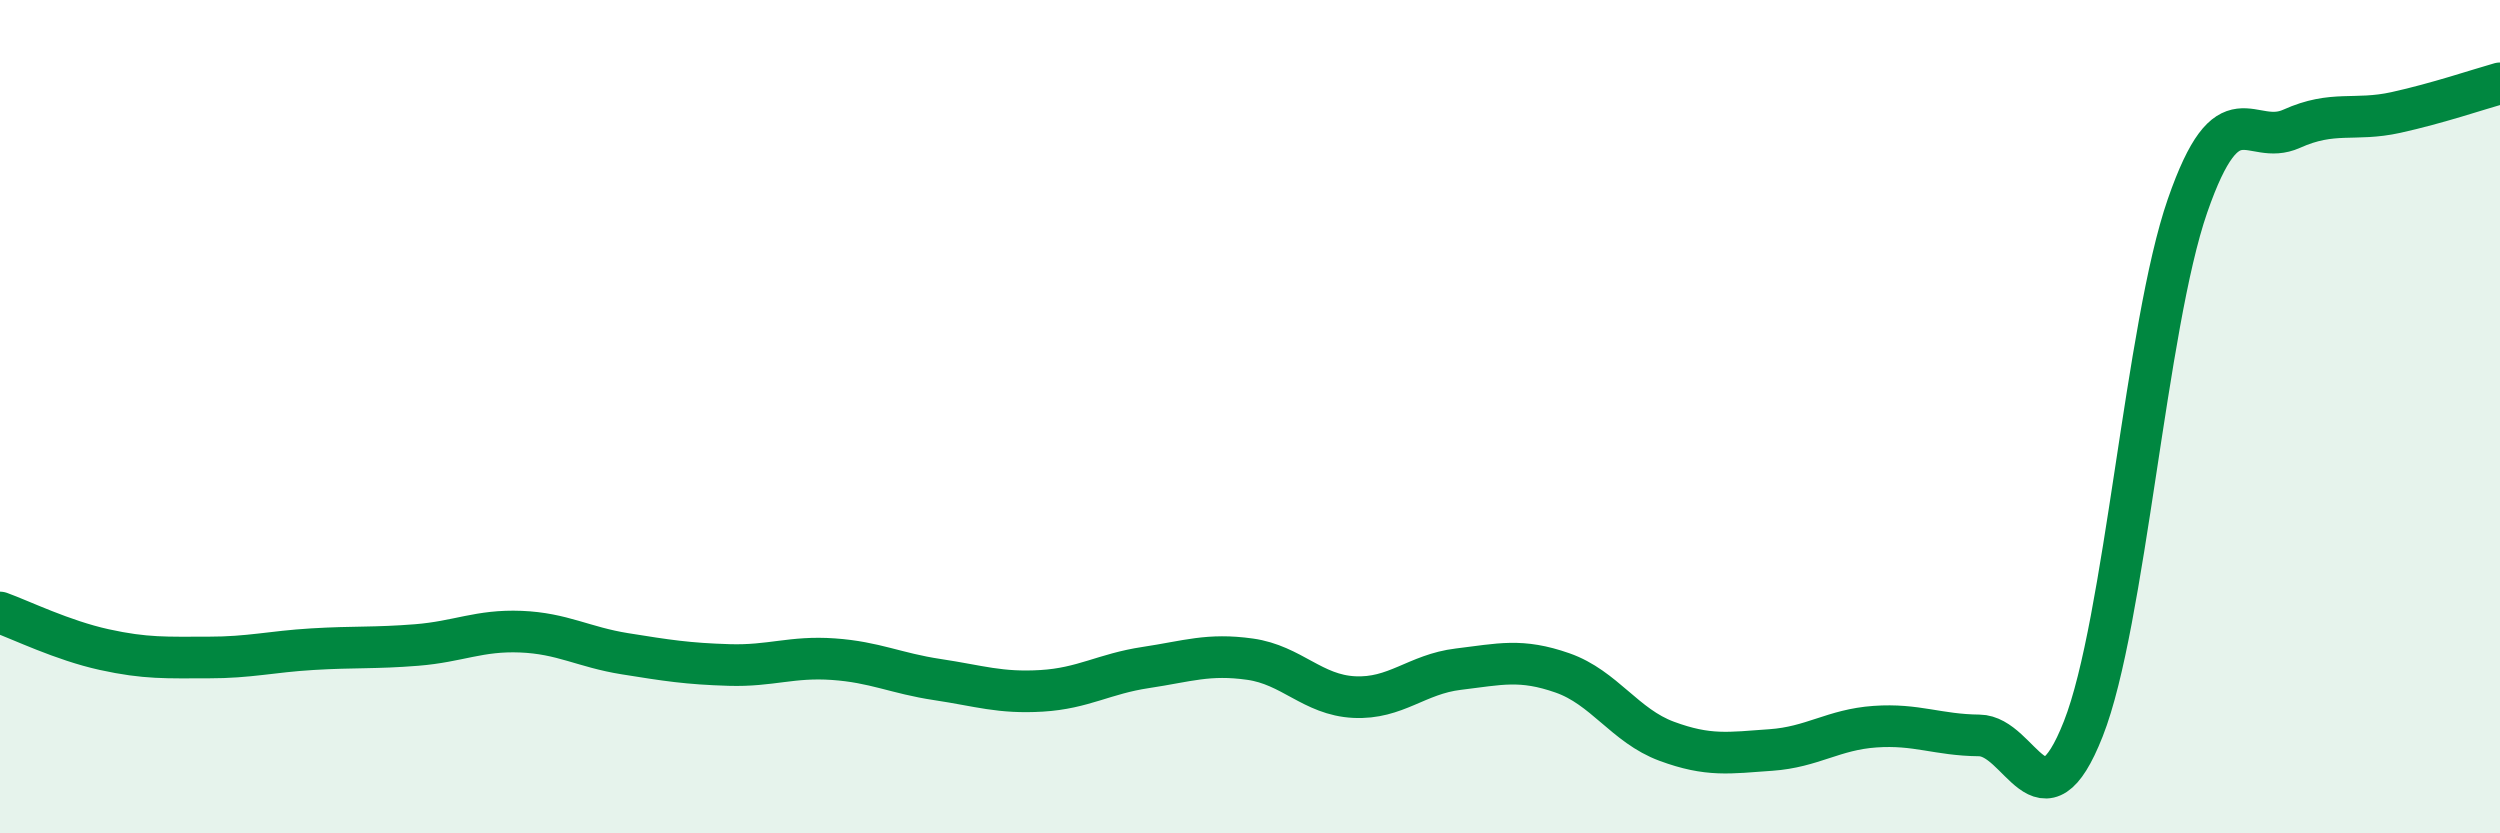 
    <svg width="60" height="20" viewBox="0 0 60 20" xmlns="http://www.w3.org/2000/svg">
      <path
        d="M 0,14.7 C 0.5,14.88 1.5,15.37 2.5,15.59 C 3.5,15.81 4,15.78 5,15.78 C 6,15.78 6.5,15.64 7.5,15.58 C 8.5,15.52 9,15.56 10,15.48 C 11,15.4 11.5,15.12 12.5,15.16 C 13.5,15.2 14,15.53 15,15.69 C 16,15.85 16.5,15.93 17.5,15.96 C 18.5,15.99 19,15.75 20,15.82 C 21,15.89 21.5,16.16 22.5,16.31 C 23.5,16.46 24,16.64 25,16.58 C 26,16.52 26.5,16.17 27.5,16.02 C 28.5,15.87 29,15.68 30,15.82 C 31,15.96 31.5,16.68 32.5,16.73 C 33.5,16.78 34,16.18 35,16.06 C 36,15.94 36.5,15.8 37.5,16.15 C 38.5,16.5 39,17.42 40,17.79 C 41,18.16 41.5,18.07 42.5,18 C 43.5,17.93 44,17.51 45,17.44 C 46,17.37 46.5,17.64 47.5,17.65 C 48.5,17.66 49,20.03 50,17.49 C 51,14.95 51.5,7.82 52.5,4.94 C 53.5,2.06 54,3.54 55,3.09 C 56,2.64 56.5,2.92 57.5,2.7 C 58.5,2.48 59.5,2.14 60,2L60 20L0 20Z"
        fill="#008740"
        opacity="0.1"
        stroke-linecap="round"
        stroke-linejoin="round"
      />
      <path
        d="M 0,14.7 C 0.5,14.88 1.5,15.37 2.5,15.59 C 3.5,15.81 4,15.78 5,15.78 C 6,15.78 6.5,15.64 7.5,15.58 C 8.5,15.52 9,15.56 10,15.48 C 11,15.4 11.5,15.12 12.5,15.16 C 13.5,15.2 14,15.53 15,15.69 C 16,15.85 16.5,15.93 17.5,15.96 C 18.5,15.99 19,15.75 20,15.82 C 21,15.89 21.5,16.16 22.5,16.31 C 23.5,16.46 24,16.64 25,16.58 C 26,16.52 26.5,16.17 27.5,16.02 C 28.5,15.87 29,15.68 30,15.82 C 31,15.96 31.5,16.68 32.5,16.73 C 33.5,16.78 34,16.18 35,16.06 C 36,15.94 36.5,15.8 37.5,16.15 C 38.5,16.5 39,17.42 40,17.79 C 41,18.16 41.5,18.07 42.5,18 C 43.5,17.93 44,17.51 45,17.44 C 46,17.37 46.5,17.64 47.5,17.65 C 48.5,17.66 49,20.03 50,17.49 C 51,14.95 51.5,7.82 52.5,4.94 C 53.5,2.06 54,3.54 55,3.09 C 56,2.64 56.5,2.92 57.5,2.7 C 58.5,2.48 59.5,2.14 60,2"
        stroke="#008740"
        stroke-width="1"
        fill="none"
        stroke-linecap="round"
        stroke-linejoin="round"
      />
    </svg>
  